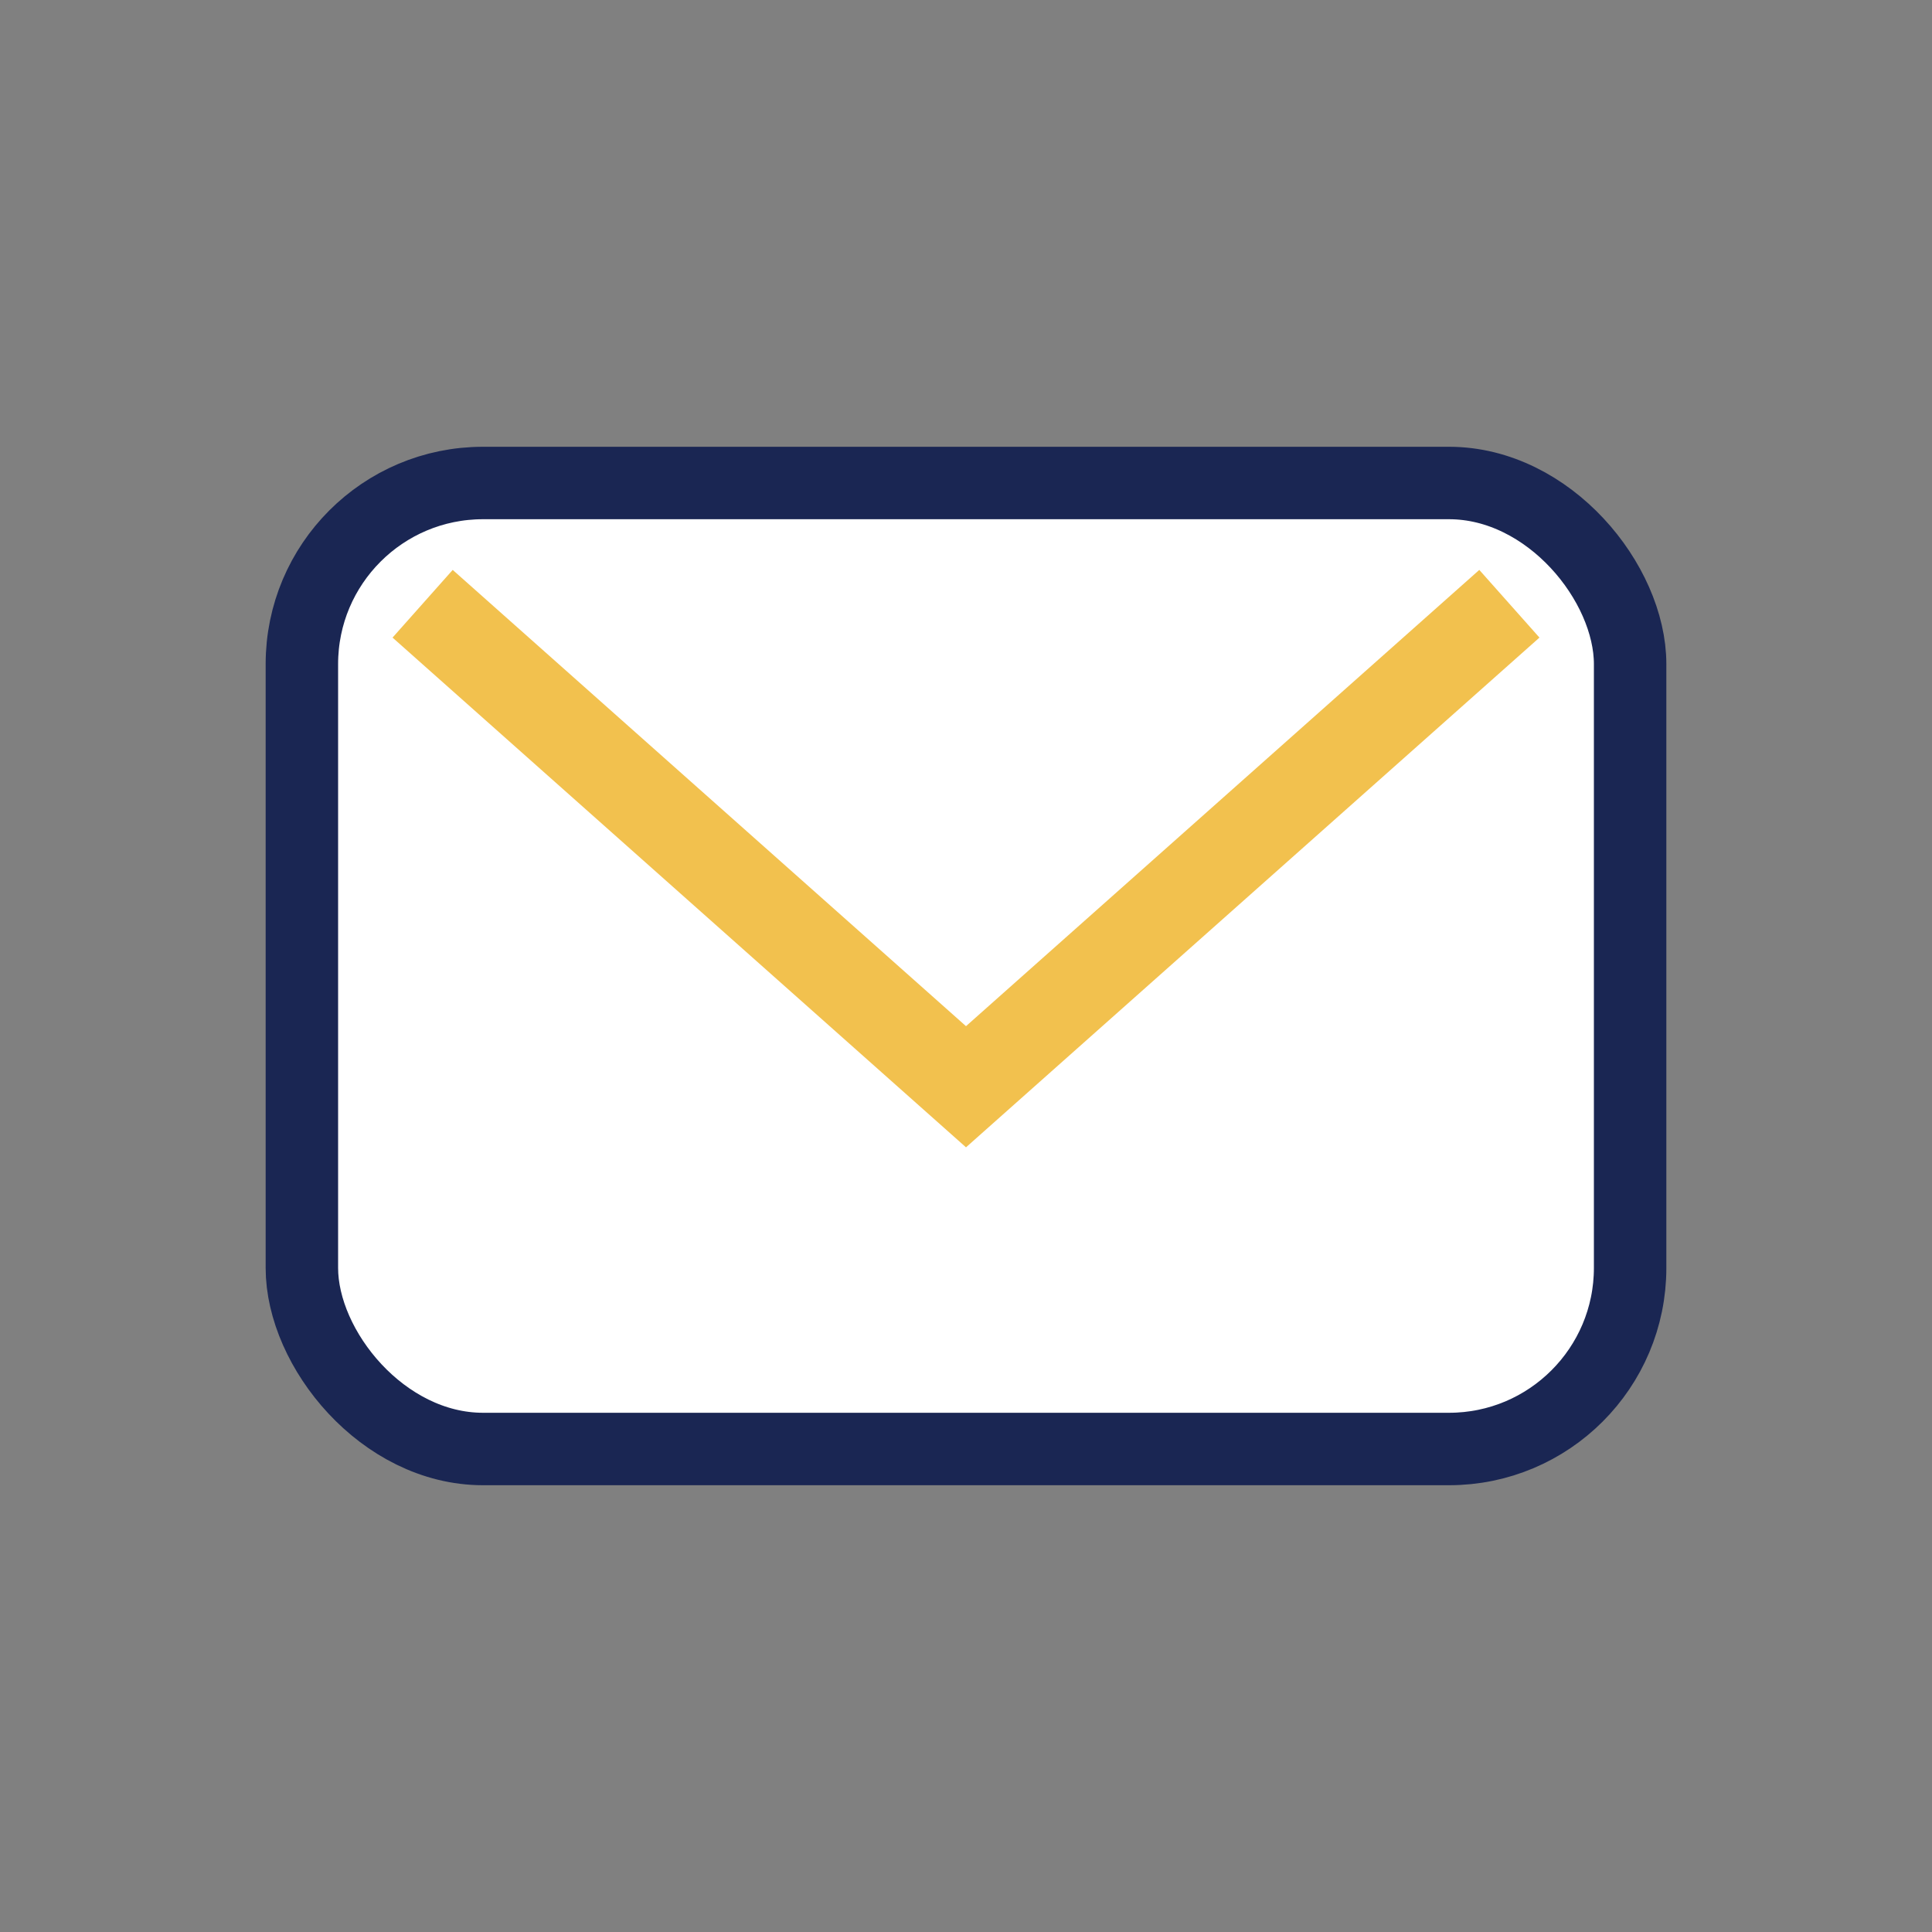 <?xml version="1.0" encoding="UTF-8"?>
<svg xmlns="http://www.w3.org/2000/svg" width="32" height="32" viewBox="0 0 32 32"><rect x="0" y="0" width="32" height="32" fill="#808080" stroke="none"/><rect x="5" y="8" width="22" height="16" rx="3" fill="#fff" stroke="#1A2653" stroke-width="1.2"/><path d="M7 10l9 8 9-8" fill="none" stroke="#F2C14E" stroke-width="1.5"/></svg>